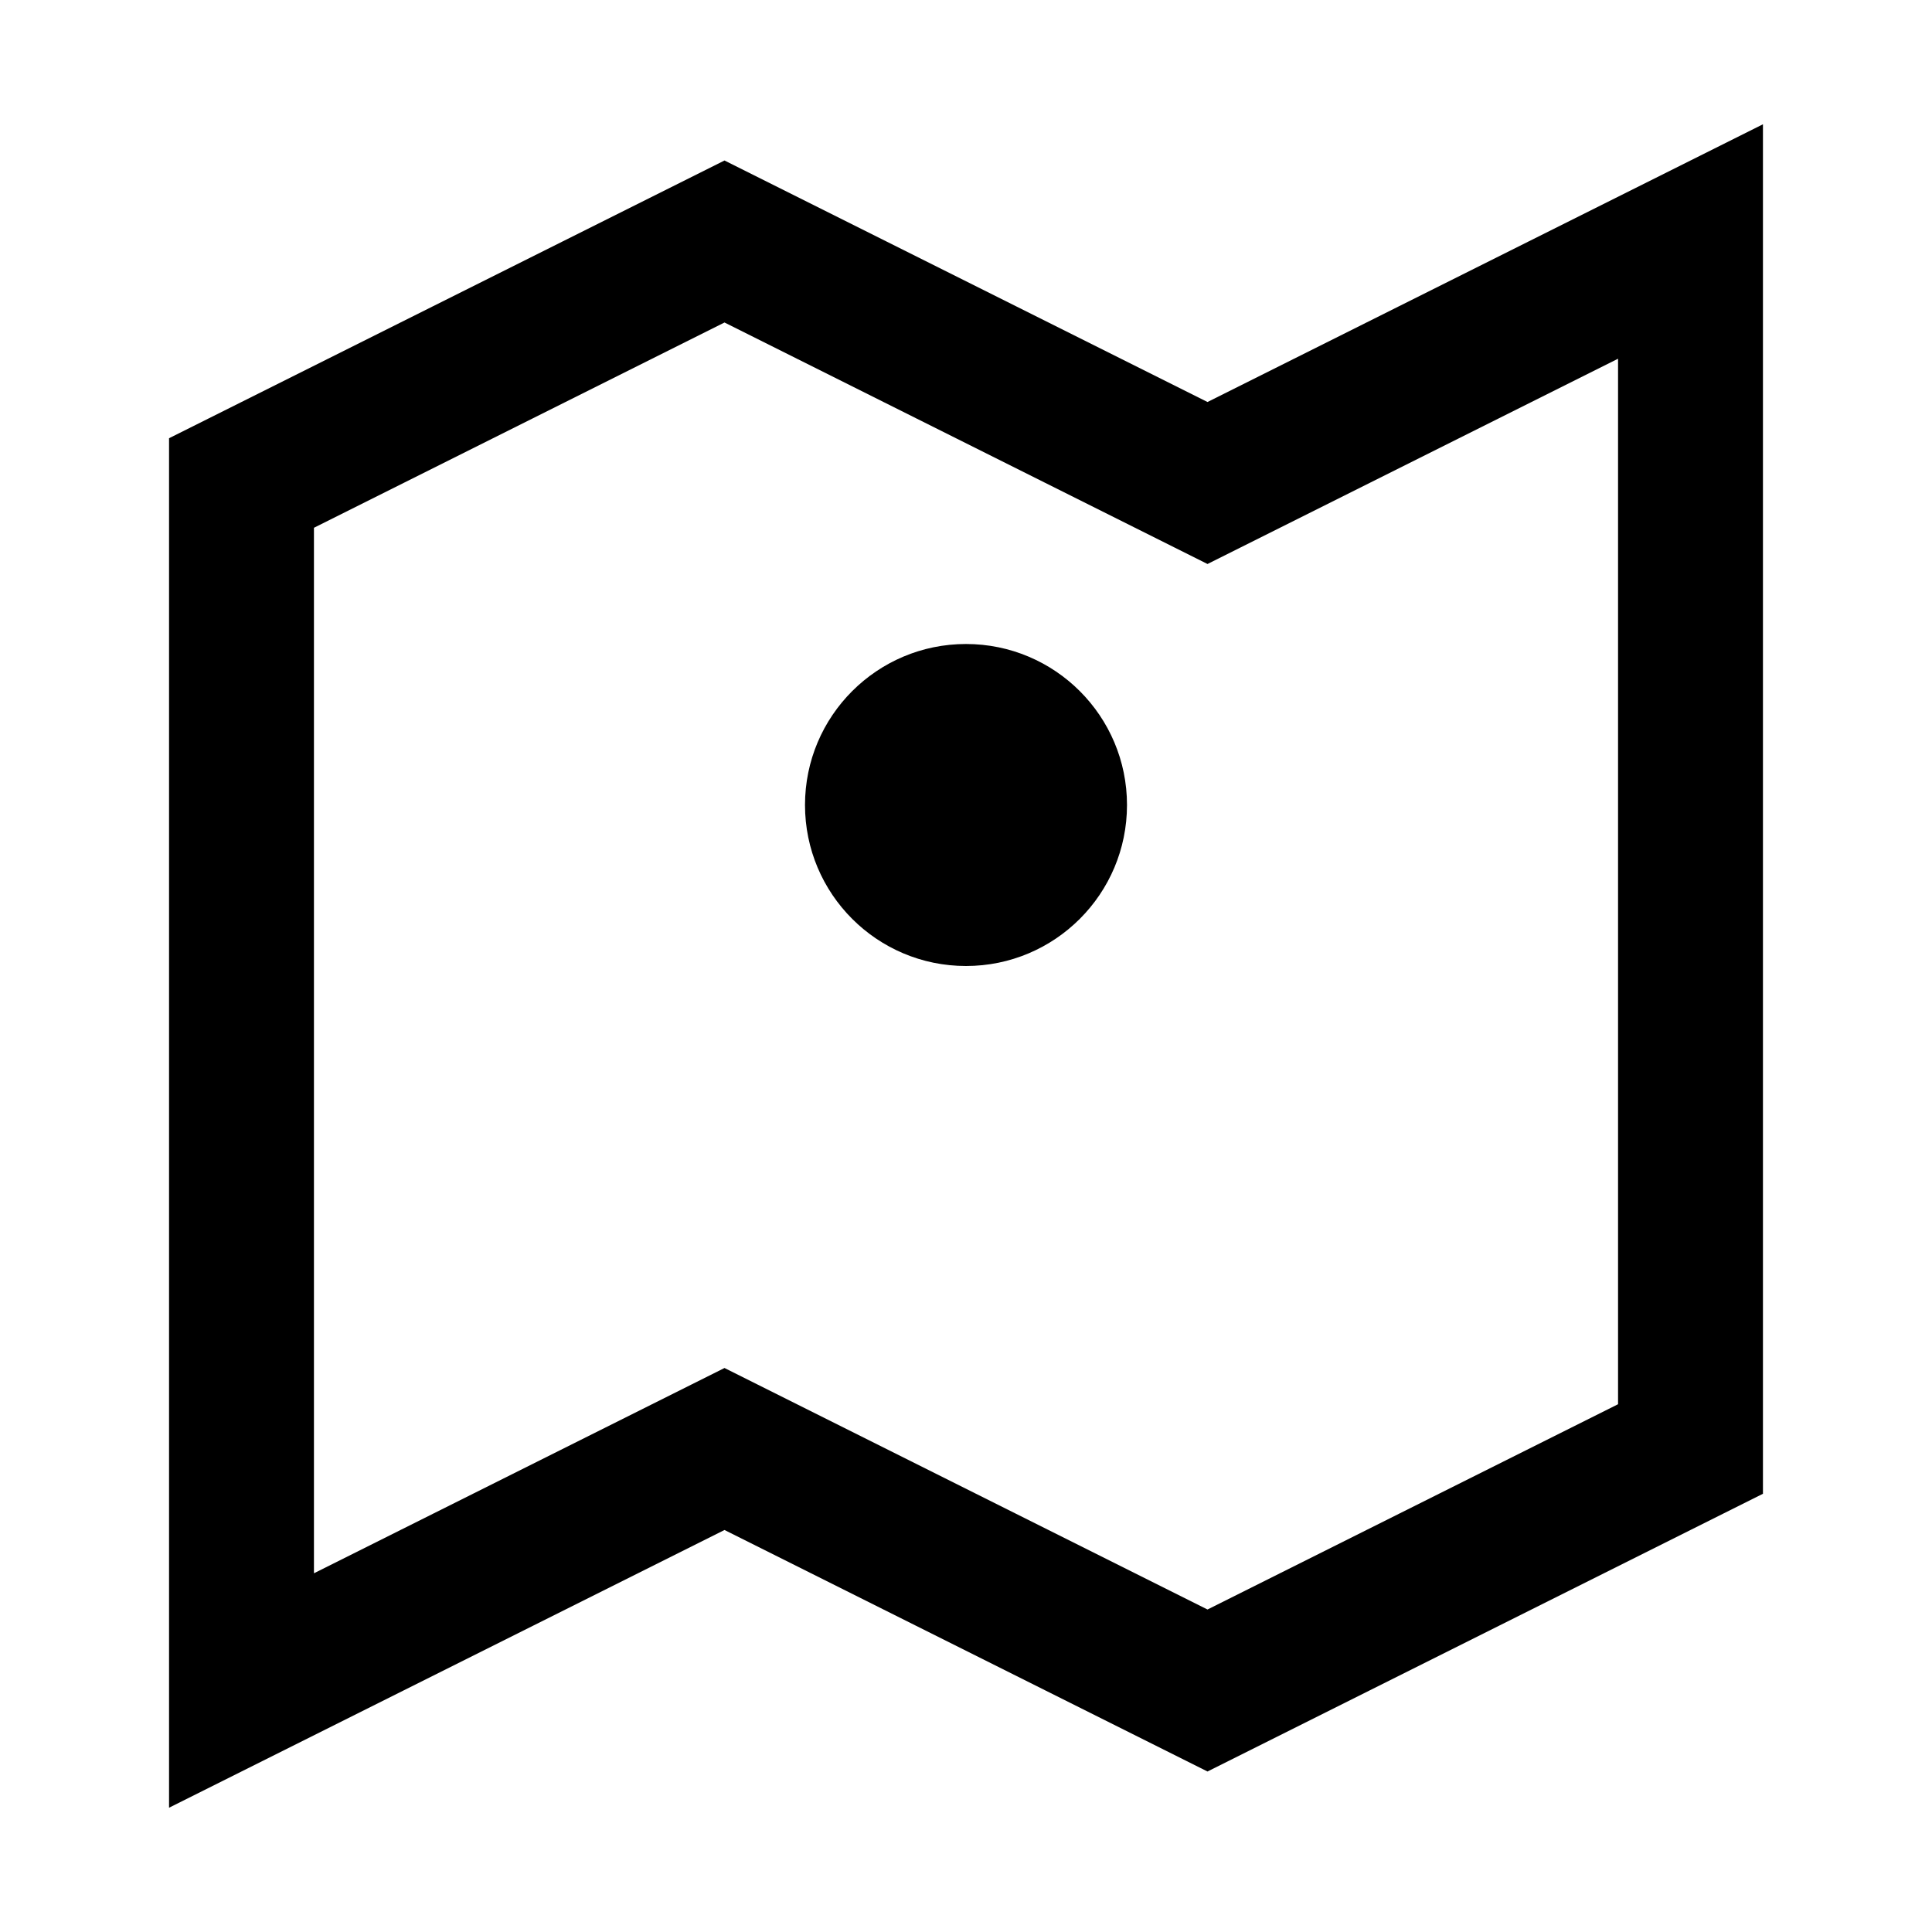 <svg viewBox='0 0 24 24' xmlns='http://www.w3.org/2000/svg'><path d='M3 6l6-3 6 3 6-3v15l-6 3-6-3-6 3z' fill='none' stroke='currentColor' stroke-width='1.8'/><circle cx='12' cy='10' r='2' fill='currentColor'/></svg>
